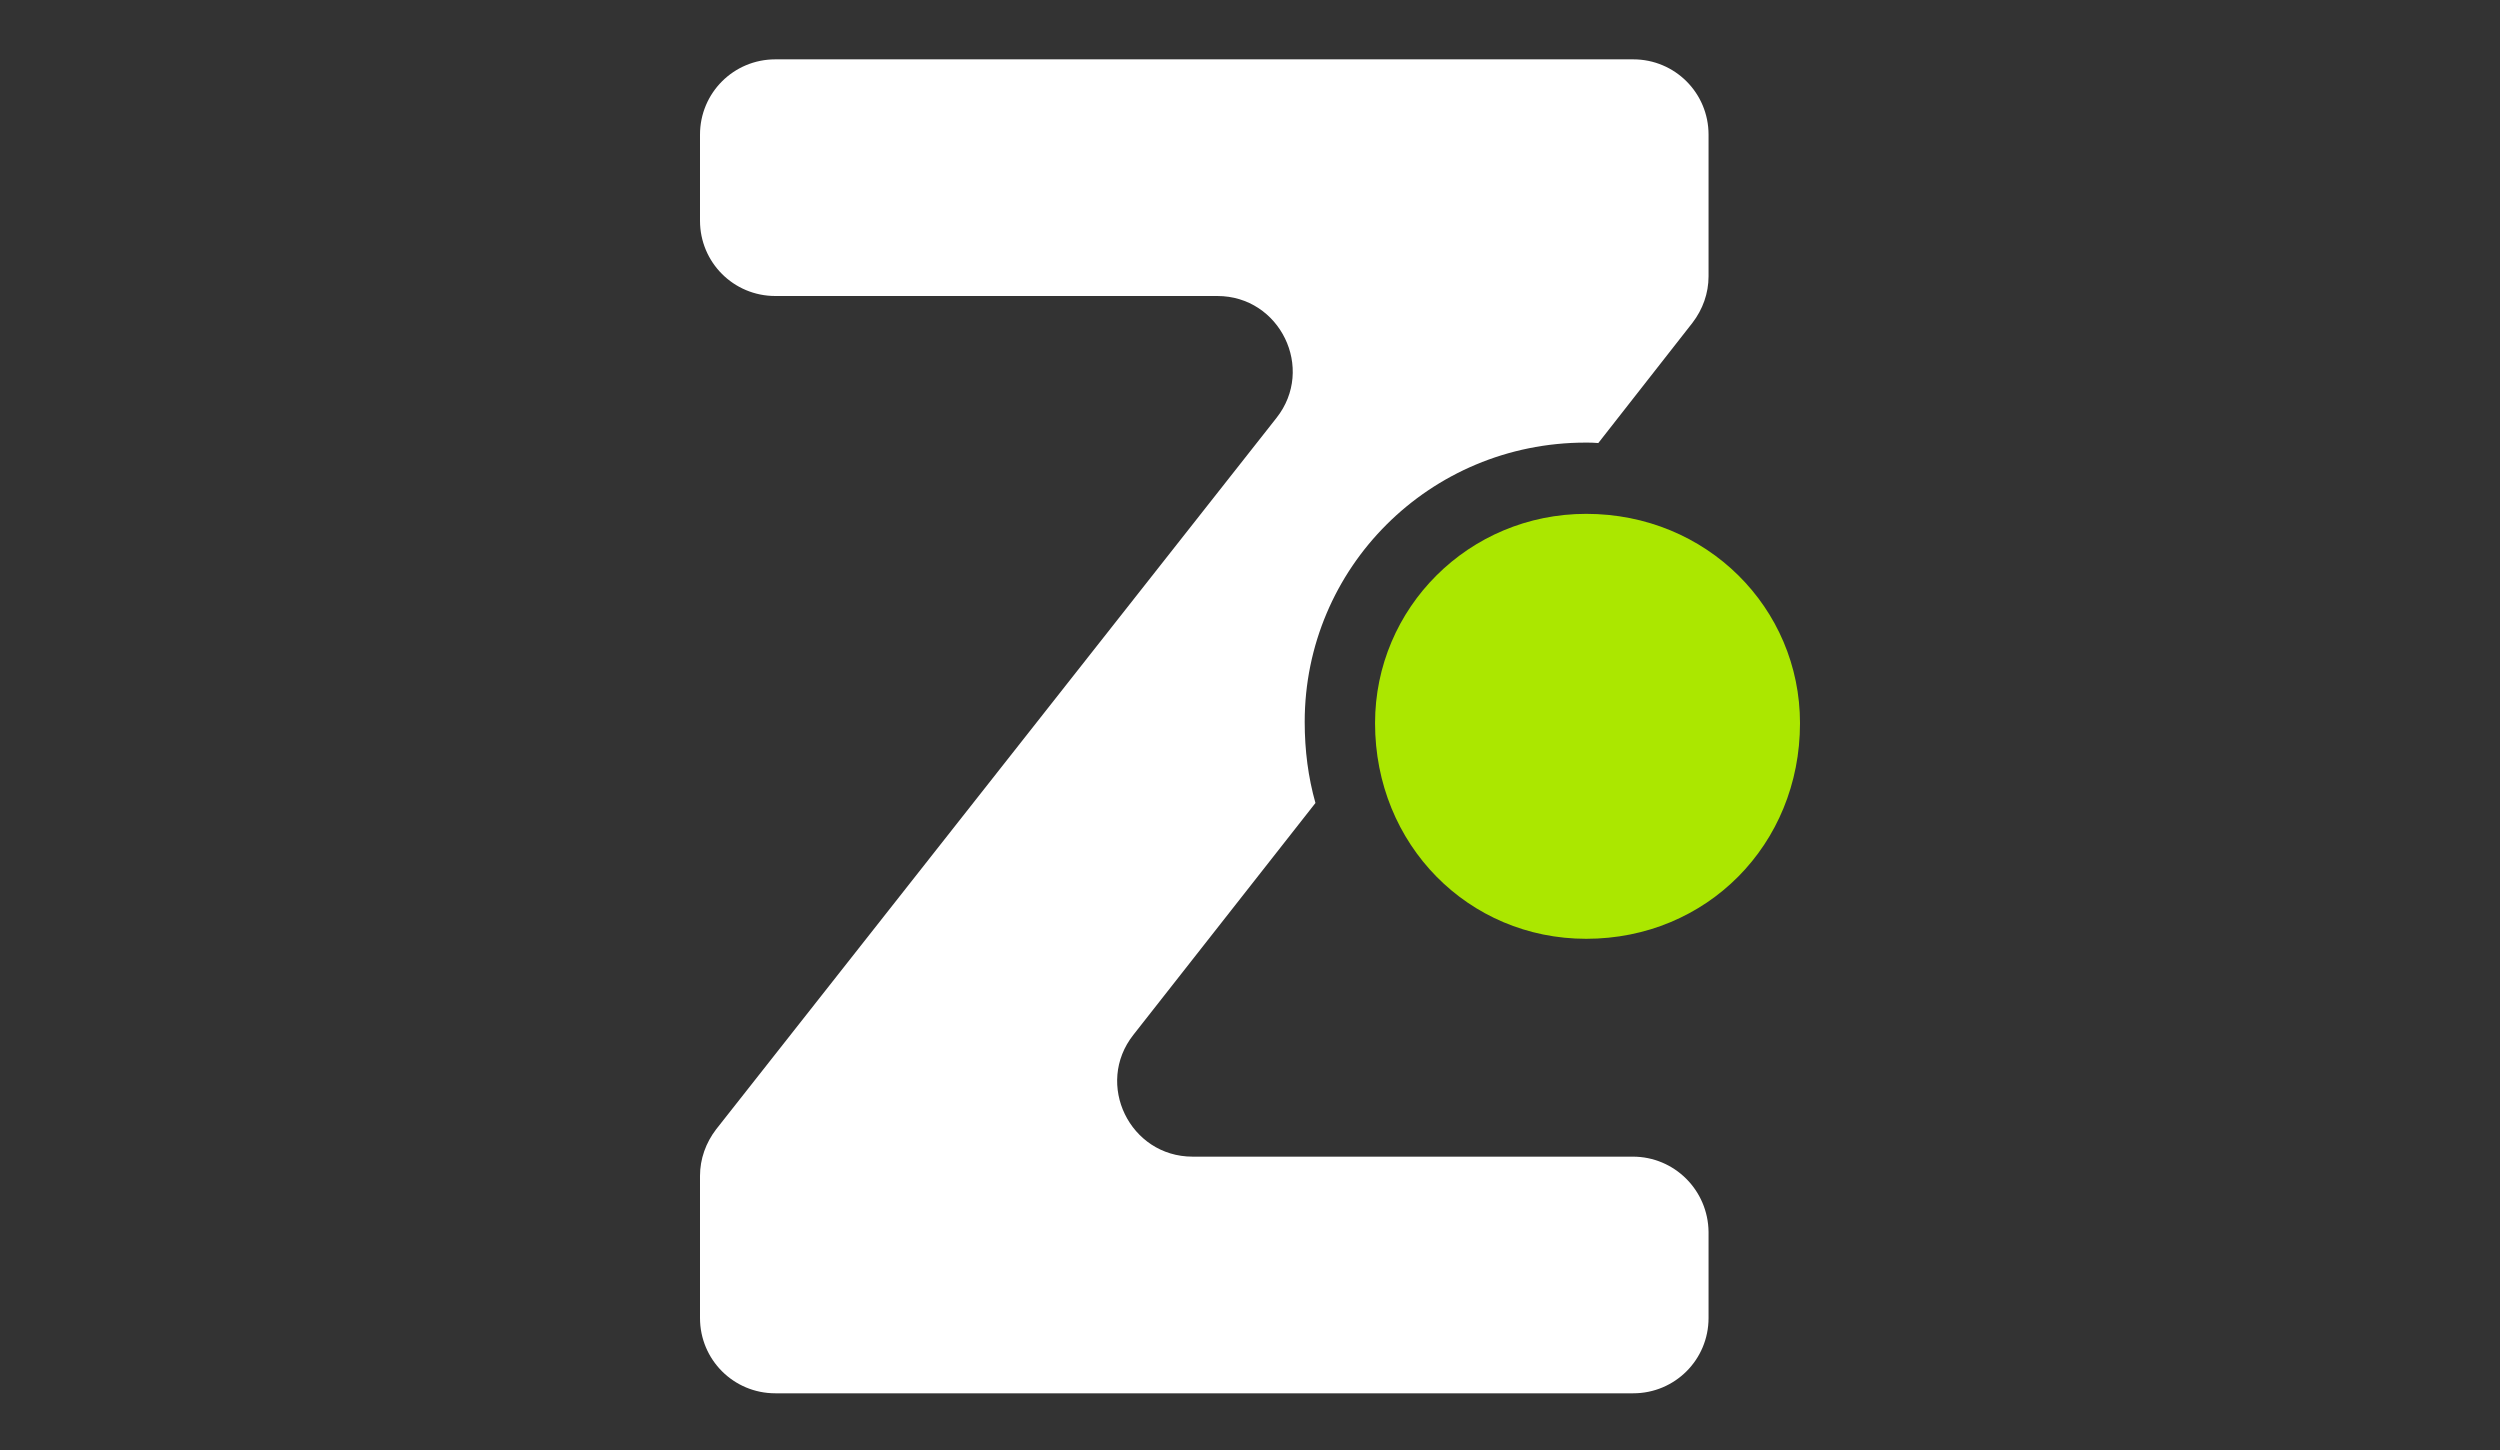 <?xml version="1.0" encoding="UTF-8"?> <svg xmlns="http://www.w3.org/2000/svg" width="50" height="29" viewBox="0 0 50 29" fill="none"><rect x="0" y="0" width="50" height="29" fill="#333333" stroke="none"/><path d="M36 14.464C36 12.16 34.135 10.277 31.724 10.277C29.375 10.277 27.501 12.16 27.501 14.464C27.501 16.893 29.366 18.776 31.724 18.776C34.135 18.776 36 16.893 36 14.464Z" fill="#ABE700"></path><path fill-rule="evenodd" clip-rule="evenodd" d="M32.656 23.133H23.852C22.597 23.133 21.889 21.681 22.669 20.695L26.309 16.06C26.165 15.549 26.094 15.011 26.094 14.437C26.094 11.362 28.586 8.852 31.715 8.852C31.795 8.852 31.876 8.852 31.966 8.861L33.848 6.458C34.055 6.189 34.171 5.866 34.171 5.526V2.693C34.171 1.859 33.499 1.187 32.665 1.187H15.506C14.672 1.187 14 1.859 14 2.693V4.414C14 5.248 14.672 5.92 15.506 5.92H24.346C25.601 5.92 26.309 7.373 25.529 8.359L14.323 22.586C14.117 22.855 14 23.178 14 23.518V26.36C14 27.194 14.672 27.866 15.506 27.866H32.665C33.499 27.866 34.171 27.194 34.171 26.36V24.639C34.162 23.805 33.49 23.133 32.656 23.133Z" fill="white"></path></svg> 